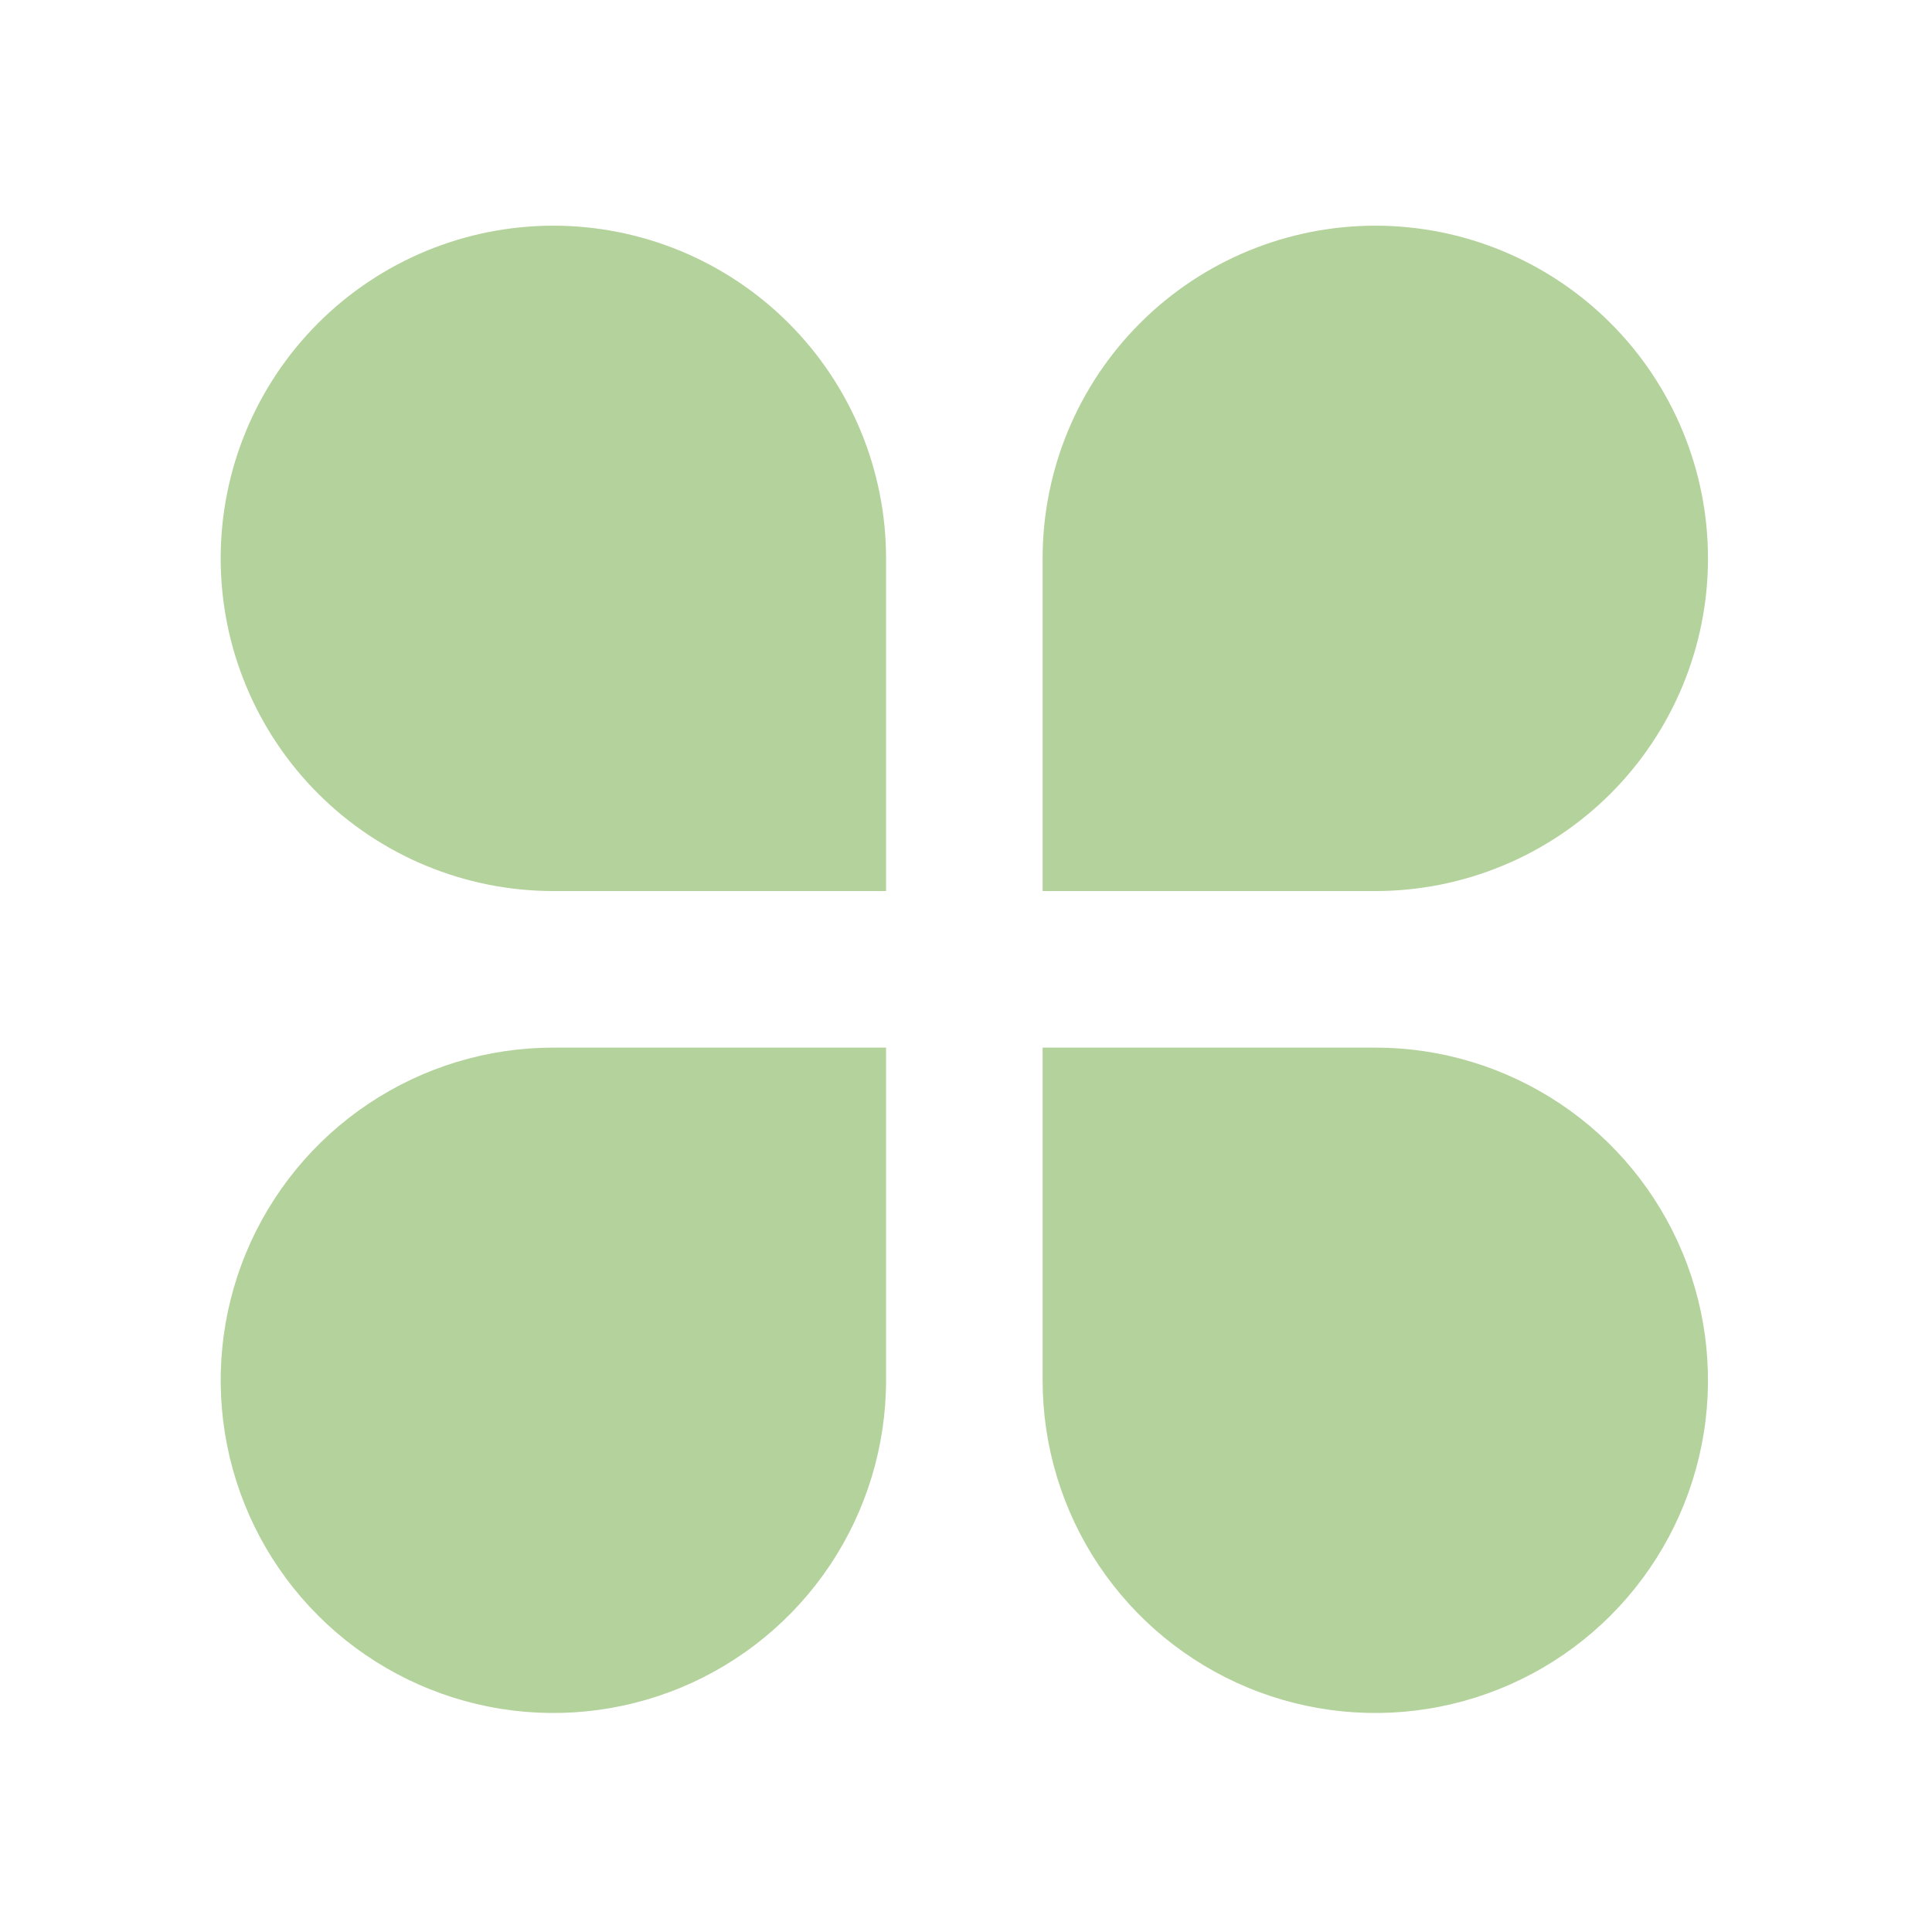 <svg width="58" height="58" viewBox="0 0 58 58" fill="none" xmlns="http://www.w3.org/2000/svg">
<g clip-path="url(#clip0_4892_11983)">
<path d="M16.613 6.775C17.924 6.775 19.223 7.034 20.435 7.536C21.646 8.038 22.747 8.773 23.675 9.701C24.602 10.628 25.338 11.729 25.84 12.941C26.342 14.153 26.6 15.451 26.6 16.763V26.75H16.613C13.964 26.75 11.423 25.698 9.55 23.825C7.677 21.952 6.625 19.412 6.625 16.763C6.625 14.114 7.677 11.574 9.55 9.701C11.423 7.828 13.964 6.775 16.613 6.775V6.775ZM16.613 31.45H26.6V41.438C26.6 43.413 26.014 45.344 24.917 46.987C23.819 48.629 22.259 49.909 20.435 50.665C18.61 51.421 16.601 51.619 14.664 51.233C12.727 50.848 10.947 49.897 9.55 48.5C8.153 47.103 7.202 45.324 6.817 43.386C6.432 41.449 6.629 39.441 7.385 37.616C8.141 35.791 9.421 34.231 11.064 33.134C12.706 32.036 14.637 31.45 16.613 31.45V31.45ZM41.288 6.775C43.936 6.775 46.477 7.828 48.35 9.701C50.223 11.574 51.275 14.114 51.275 16.763C51.275 19.412 50.223 21.952 48.35 23.825C46.477 25.698 43.936 26.75 41.288 26.75H31.3V16.763C31.3 14.114 32.352 11.574 34.225 9.701C36.098 7.828 38.639 6.775 41.288 6.775V6.775ZM31.3 31.45H41.288C43.263 31.45 45.194 32.036 46.836 33.134C48.479 34.231 49.759 35.791 50.515 37.616C51.271 39.441 51.468 41.449 51.083 43.386C50.698 45.324 49.746 47.103 48.35 48.5C46.953 49.897 45.173 50.848 43.236 51.233C41.299 51.619 39.29 51.421 37.465 50.665C35.641 49.909 34.081 48.629 32.983 46.987C31.886 45.344 31.3 43.413 31.3 41.438V31.45Z" fill="#B4D29B"/>
</g>
<defs>
<clipPath id="clip0_4892_11983">
<rect width="56.4" height="56.4" fill="white" transform="translate(0.75 0.9)"/>
</clipPath>
</defs>
</svg>
